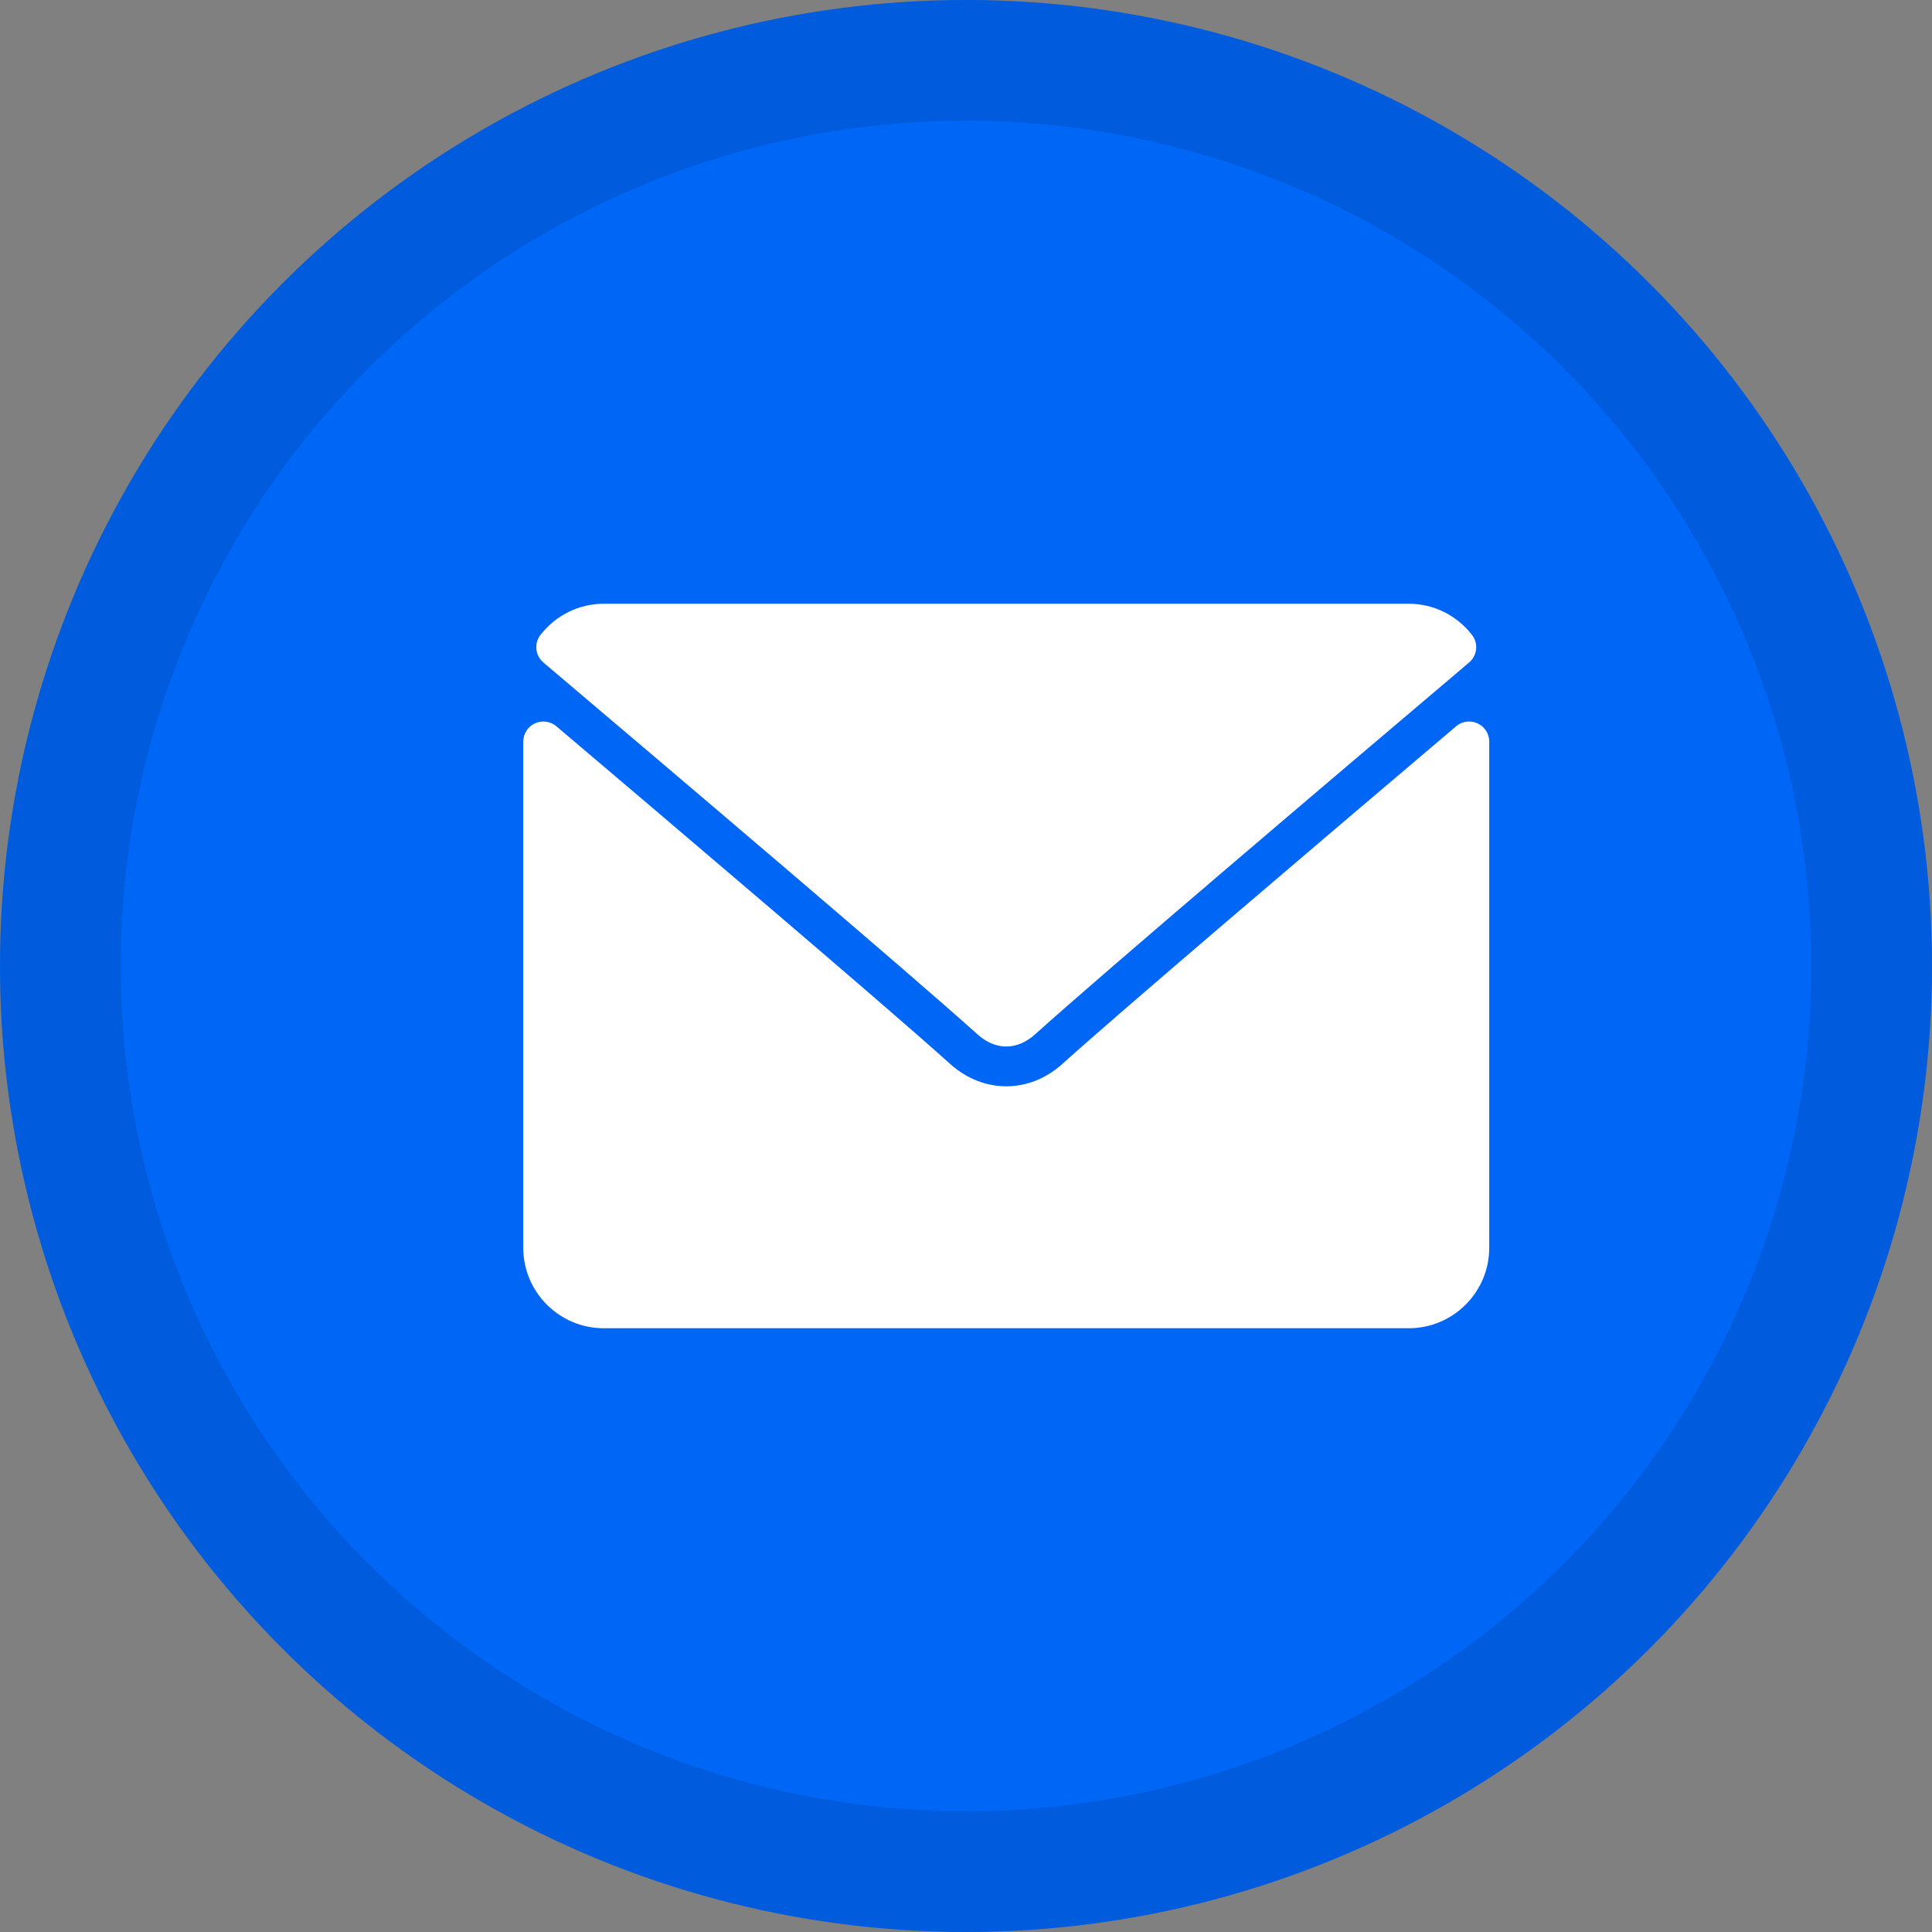 <svg xmlns="http://www.w3.org/2000/svg" width="48" height="48" viewBox="0 0 48 48" fill="none"><rect x="0" y="0" width="48" height="48" fill="#808080" stroke="none"/><circle cx="24" cy="24" r="24" fill="#0066F5"></circle><circle cx="24" cy="24" r="22.5" stroke="#022B69" stroke-opacity="0.172" stroke-width="3"></circle><path d="M13.501 16.46C16.795 19.25 22.575 24.158 24.274 25.688C24.502 25.895 24.746 26 25 26C25.253 26 25.498 25.895 25.725 25.69C27.425 24.158 33.205 19.25 36.499 16.46C36.704 16.287 36.736 15.982 36.569 15.771C36.186 15.281 35.613 15 35 15H15C14.387 15 13.815 15.281 13.431 15.771C13.265 15.982 13.296 16.287 13.501 16.46Z" fill="white"></path><path d="M36.71 17.972C36.533 17.89 36.324 17.918 36.177 18.044C32.524 21.141 27.862 25.11 26.395 26.432C25.572 27.175 24.429 27.175 23.604 26.431C22.041 25.022 16.805 20.572 13.823 18.044C13.675 17.918 13.466 17.891 13.29 17.972C13.113 18.054 13 18.231 13 18.426V31C13 32.103 13.897 33 15 33H35C36.103 33 37 32.103 37 31V18.426C37 18.231 36.887 18.054 36.71 17.972Z" fill="white"></path></svg>